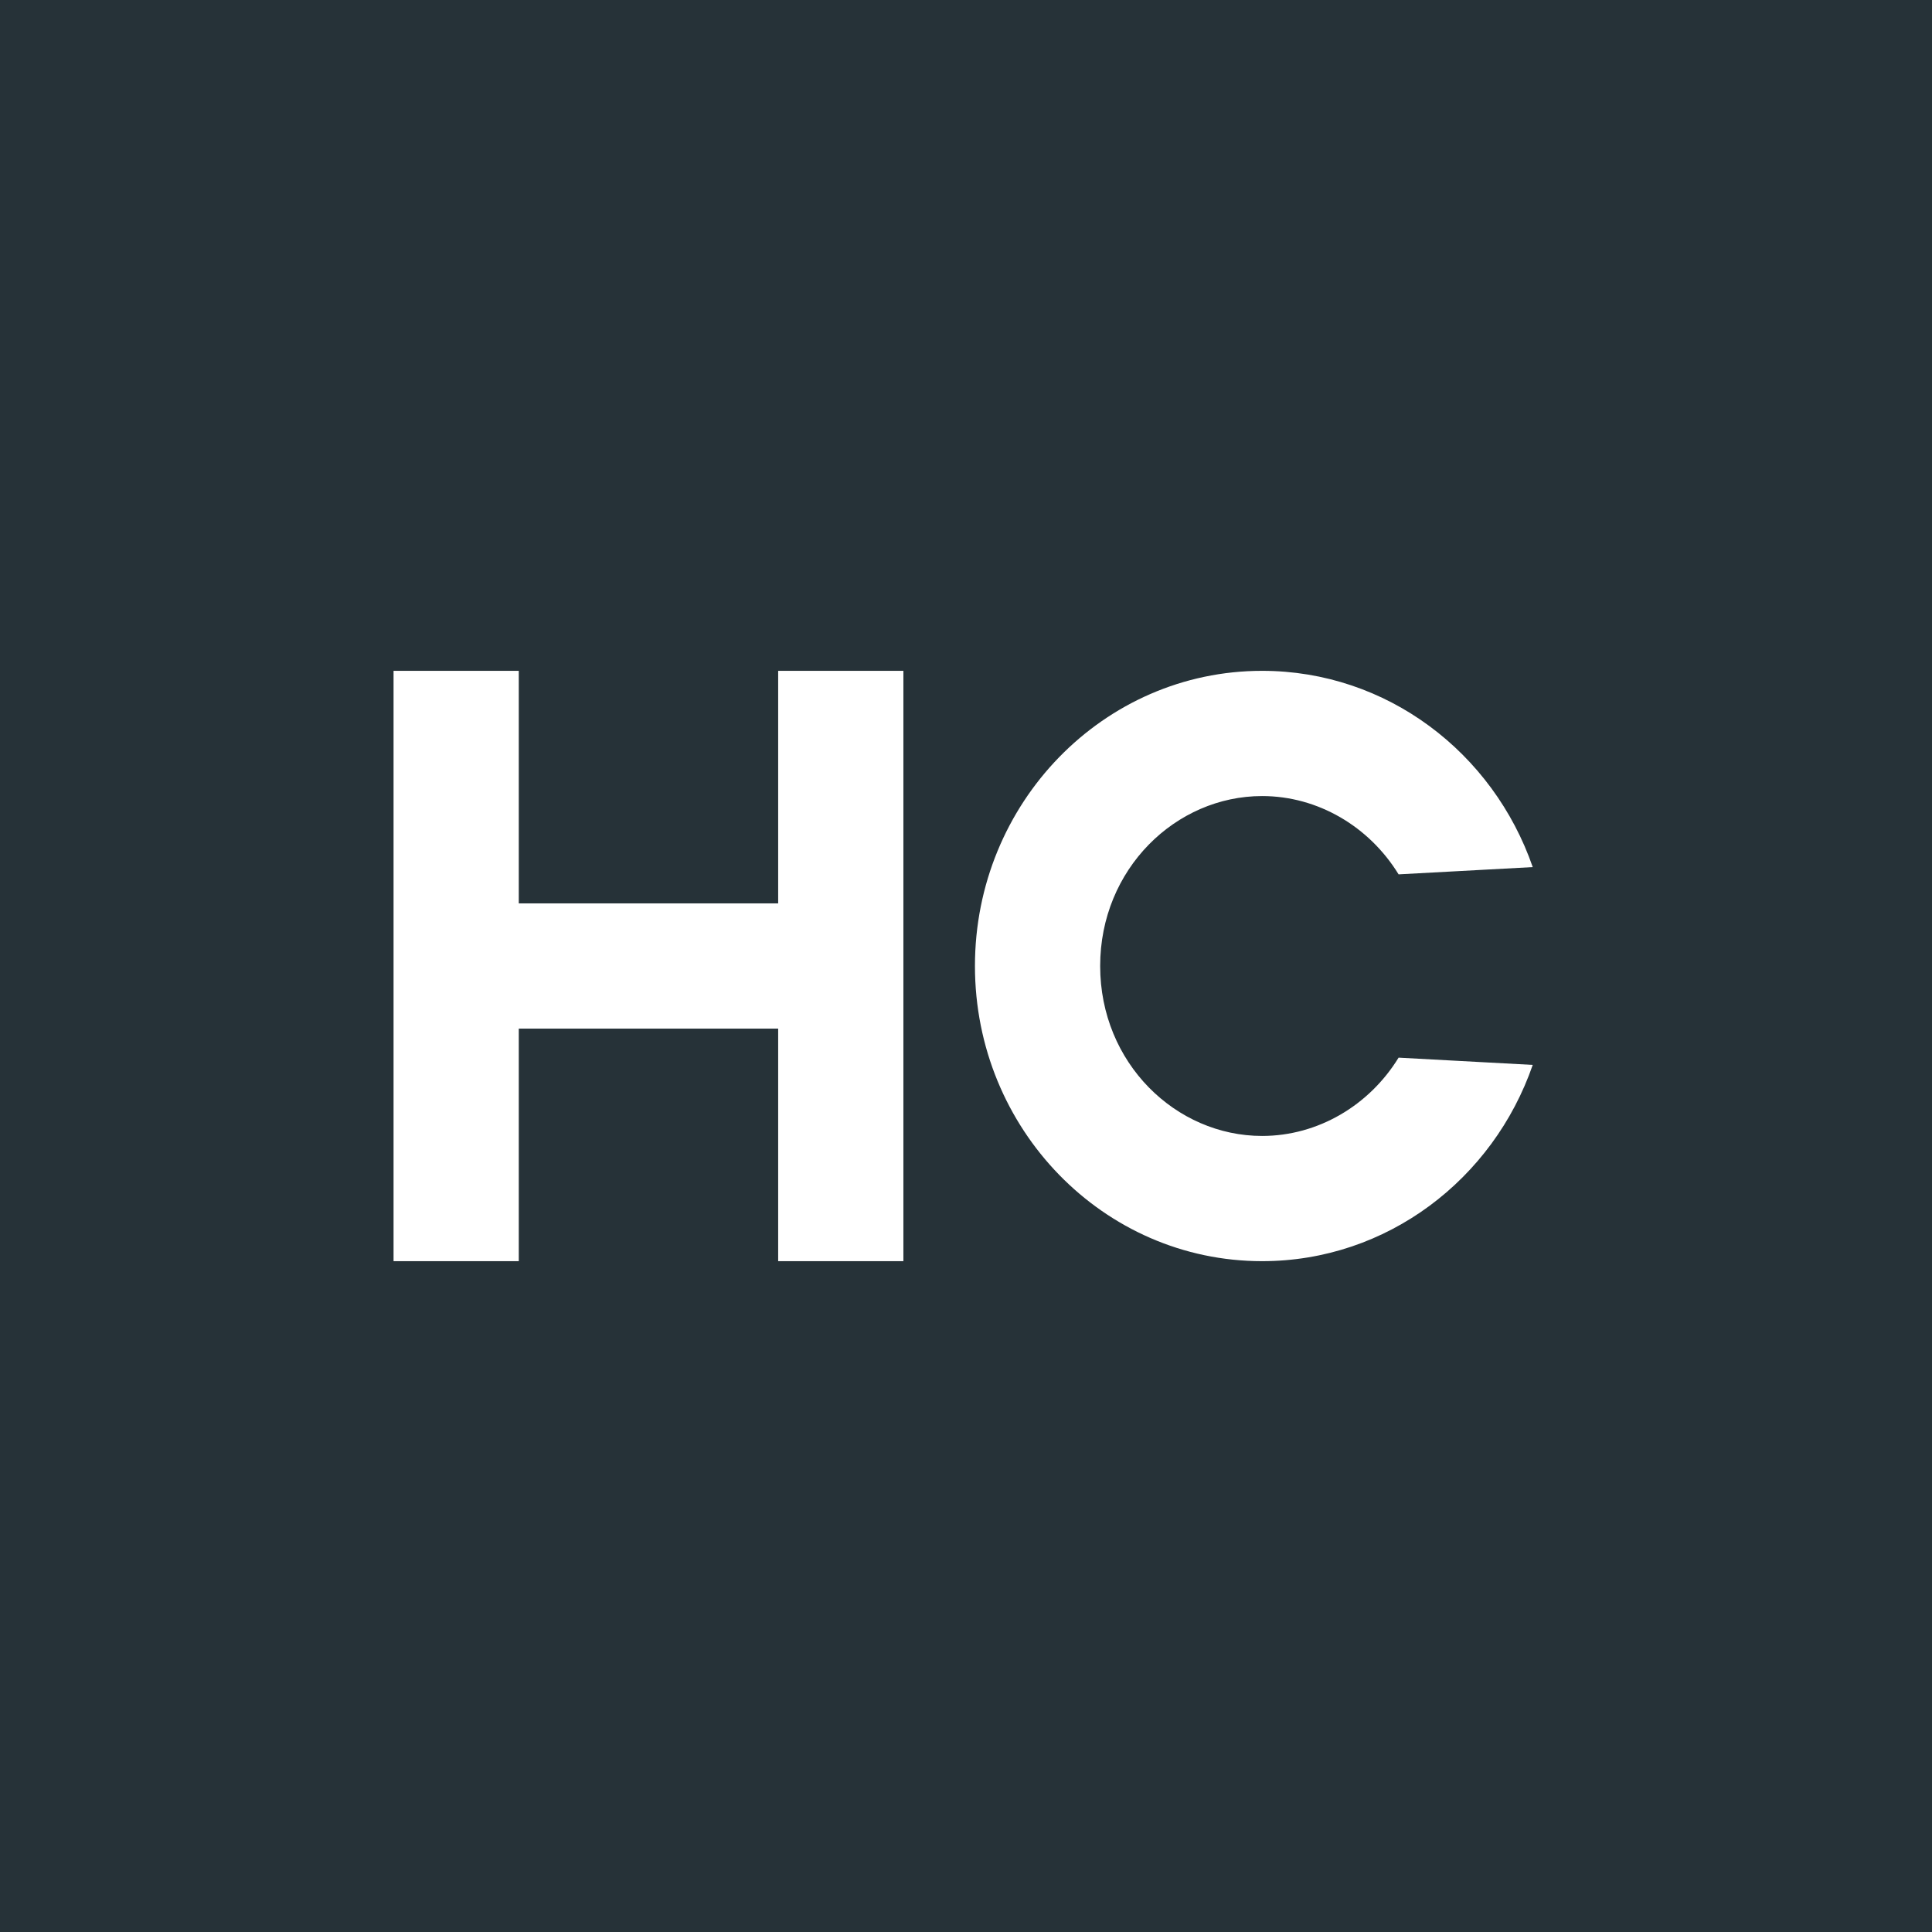 <?xml version="1.0" encoding="UTF-8"?> <svg xmlns="http://www.w3.org/2000/svg" width="216" height="216" viewBox="0 0 216 216" fill="none"><rect width="216" height="216" fill="#263238"></rect><path d="M44 75H58V101L87 101V75H101V141H87V115L58 115V141H44V75Z" fill="white"></path><path d="M156.364 118.247C153.084 123.593 147.339 127 141.104 127C131.466 127 123 118.859 123 108C123 97.141 131.466 89 141.104 89C147.339 89 153.084 92.407 156.364 97.754L171.362 96.942C166.939 84.155 155.062 75 141.104 75C123.374 75 109 89.775 109 108C109 126.225 123.374 141 141.104 141C155.062 141 166.939 131.845 171.362 119.058L156.364 118.247Z" fill="white"></path></svg> 